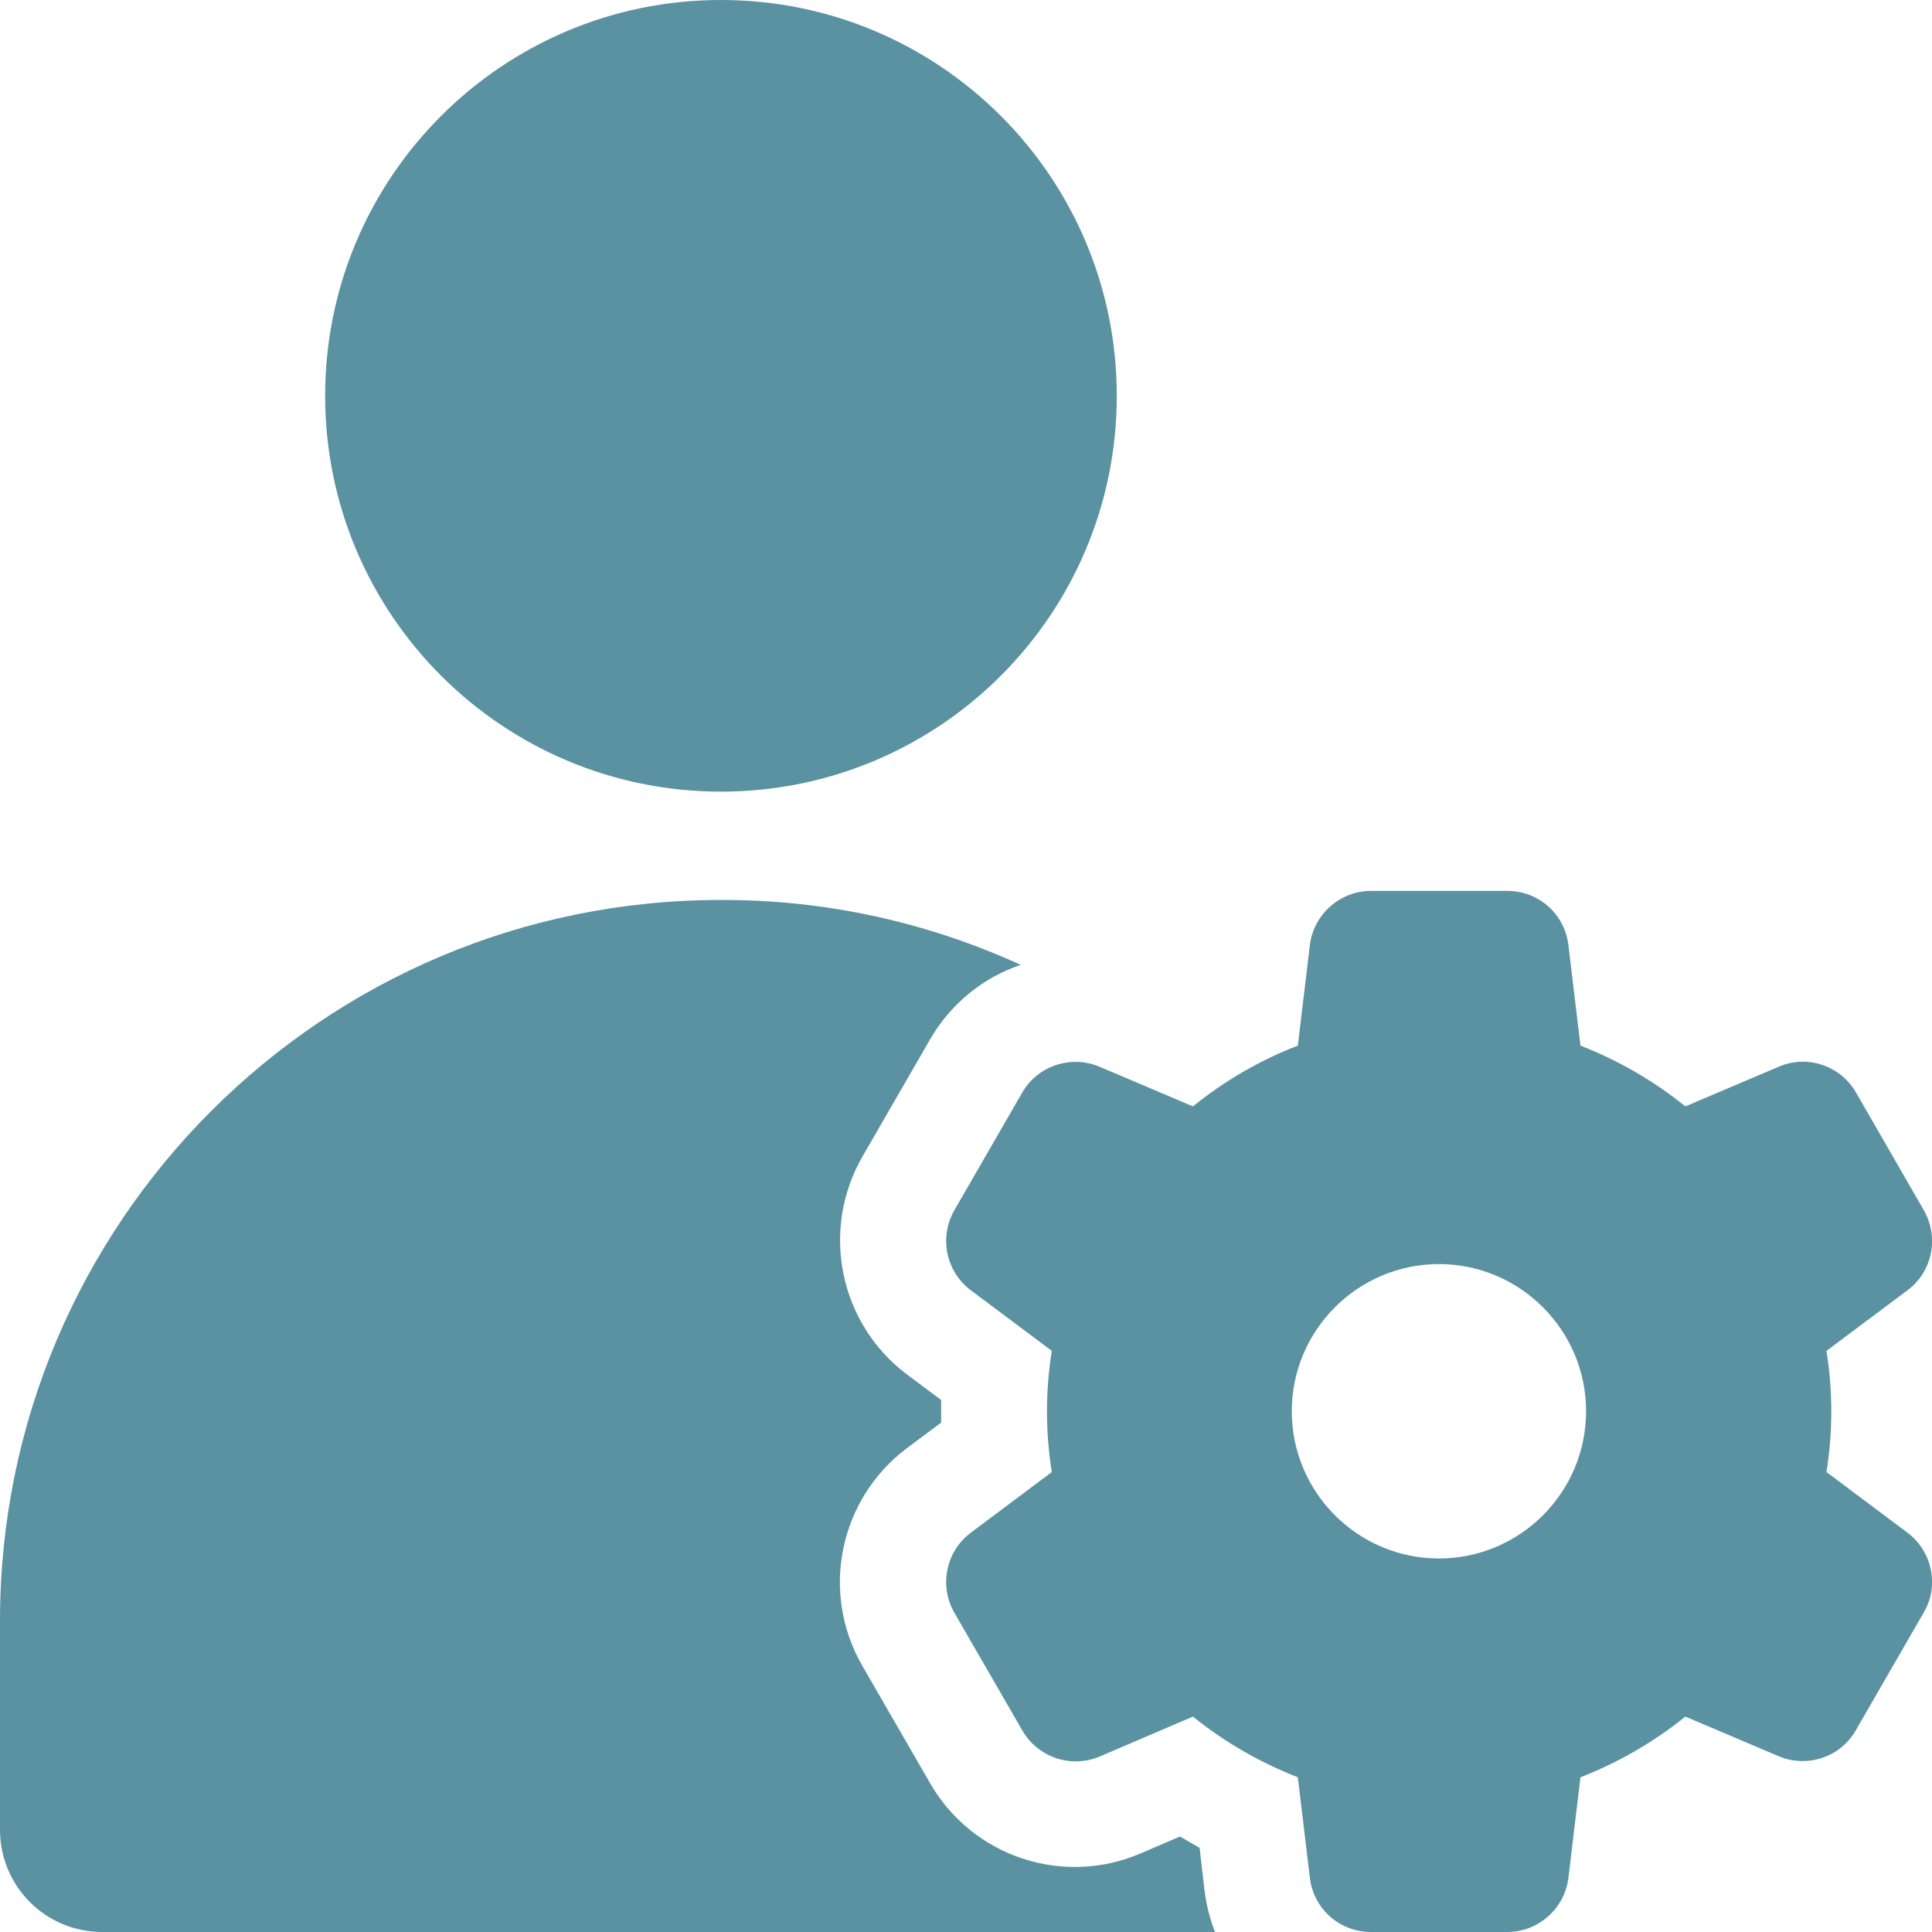 <svg width="24" height="24" viewBox="0 0 24 24" fill="none" xmlns="http://www.w3.org/2000/svg">
<g clip-path="url(#clip0_2338_807)">
<path d="M14.902 22.955C14.822 22.908 14.738 22.861 14.658 22.814L14.166 23.025C13.2 23.438 12.08 23.063 11.555 22.153L10.711 20.691C10.186 19.781 10.425 18.623 11.264 17.991L11.691 17.672C11.691 17.625 11.691 17.578 11.691 17.531C11.691 17.484 11.691 17.438 11.691 17.391L11.264 17.072C10.425 16.439 10.191 15.281 10.711 14.372L11.555 12.909C11.808 12.473 12.206 12.145 12.68 11.986C11.512 11.452 10.242 11.175 8.958 11.18C4.013 11.175 0 15.188 0 20.133V22.73C0 23.433 0.567 24 1.27 24H15.094C15.028 23.836 14.986 23.663 14.963 23.484L14.902 22.955Z" fill="#5A92A2"/>
<path d="M8.956 9.834C11.672 9.834 13.873 7.633 13.873 4.917C13.873 2.201 11.672 0 8.956 0C6.241 0 4.039 2.201 4.039 4.917C4.039 7.633 6.241 9.834 8.956 9.834Z" fill="#5A92A2"/>
<path d="M23.697 19.041L22.689 18.286C22.769 17.789 22.769 17.278 22.689 16.781L23.697 16.027C24.006 15.797 24.091 15.37 23.898 15.033L23.055 13.57C22.863 13.238 22.45 13.097 22.094 13.252L20.936 13.744C20.542 13.425 20.102 13.172 19.633 12.989L19.483 11.738C19.436 11.353 19.113 11.067 18.724 11.067H17.031C16.647 11.067 16.319 11.358 16.272 11.738L16.122 12.989C15.649 13.172 15.213 13.425 14.819 13.744L13.661 13.252C13.305 13.102 12.892 13.238 12.7 13.57L11.856 15.033C11.664 15.366 11.748 15.792 12.058 16.027L13.066 16.781C12.986 17.278 12.986 17.789 13.066 18.286L12.058 19.041C11.748 19.275 11.664 19.702 11.856 20.035L12.7 21.497C12.892 21.83 13.305 21.971 13.661 21.82L14.819 21.324C15.213 21.642 15.653 21.895 16.122 22.078L16.272 23.33C16.319 23.714 16.642 24 17.031 24H18.724C19.108 24 19.436 23.71 19.483 23.33L19.633 22.078C20.102 21.895 20.542 21.642 20.936 21.324L22.094 21.816C22.45 21.966 22.863 21.83 23.055 21.492L23.898 20.03C24.091 19.702 24.006 19.275 23.697 19.041ZM17.875 19.36C16.867 19.36 16.047 18.539 16.047 17.531C16.047 16.524 16.867 15.703 17.875 15.703C18.883 15.703 19.703 16.524 19.703 17.531C19.703 18.539 18.883 19.36 17.875 19.36Z" fill="#5A92A2"/>
</g>
<defs>
<clipPath id="clip0_2338_807">
<rect width="24" height="24" fill="white"/>
</clipPath>
</defs>
</svg>
